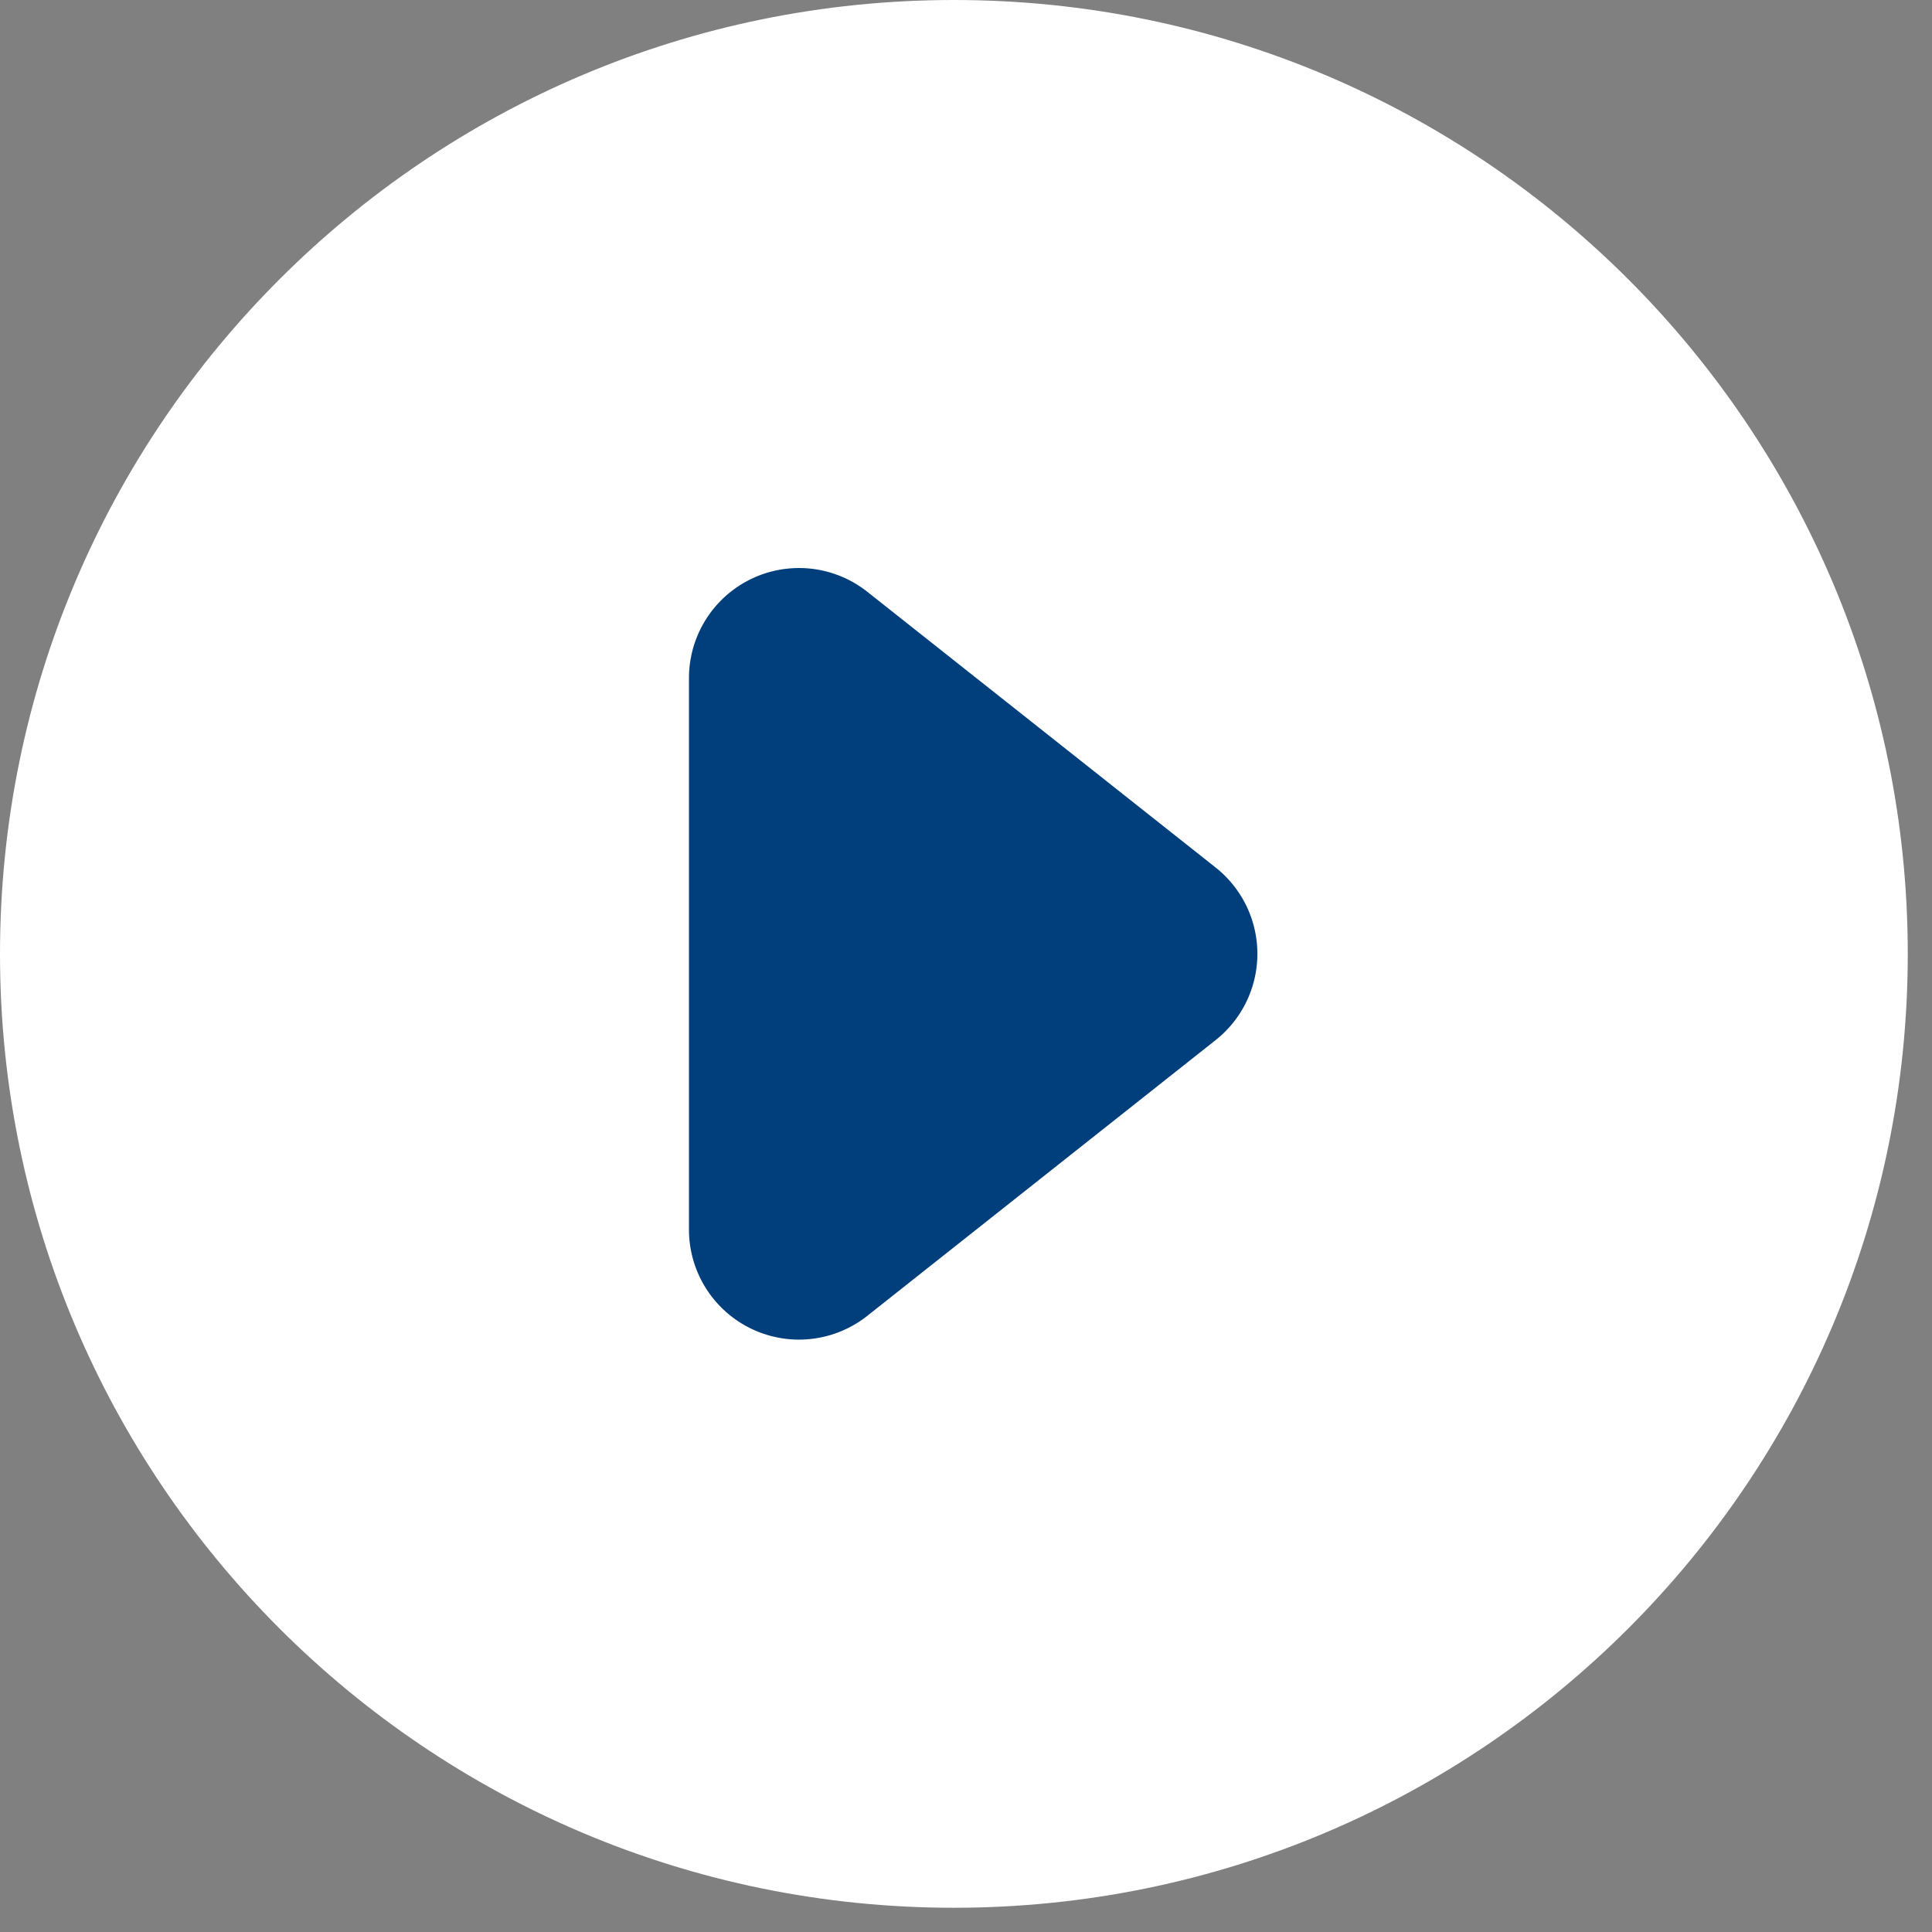<svg xmlns="http://www.w3.org/2000/svg" width="72" height="72" fill="none" viewBox="0 0 72 72"><rect x="0" y="0" width="72" height="72" fill="#808080" stroke="none"/><path fill="#fff" stroke="#fff" stroke-width="2" d="M35.548 70.097c19.08 0 34.549-15.468 34.549-34.548C70.097 16.468 54.629 1 35.548 1 16.468 1 1 16.468 1 35.549c0 19.08 15.468 34.548 34.548 34.548Z"/><path fill="#003E7C" d="M45.303 32.33a4.101 4.101 0 0 1 0 6.431L32.322 49.037a4.1 4.1 0 0 1-6.646-3.215V25.27a4.101 4.101 0 0 1 6.646-3.216L45.303 32.33Z"/></svg>